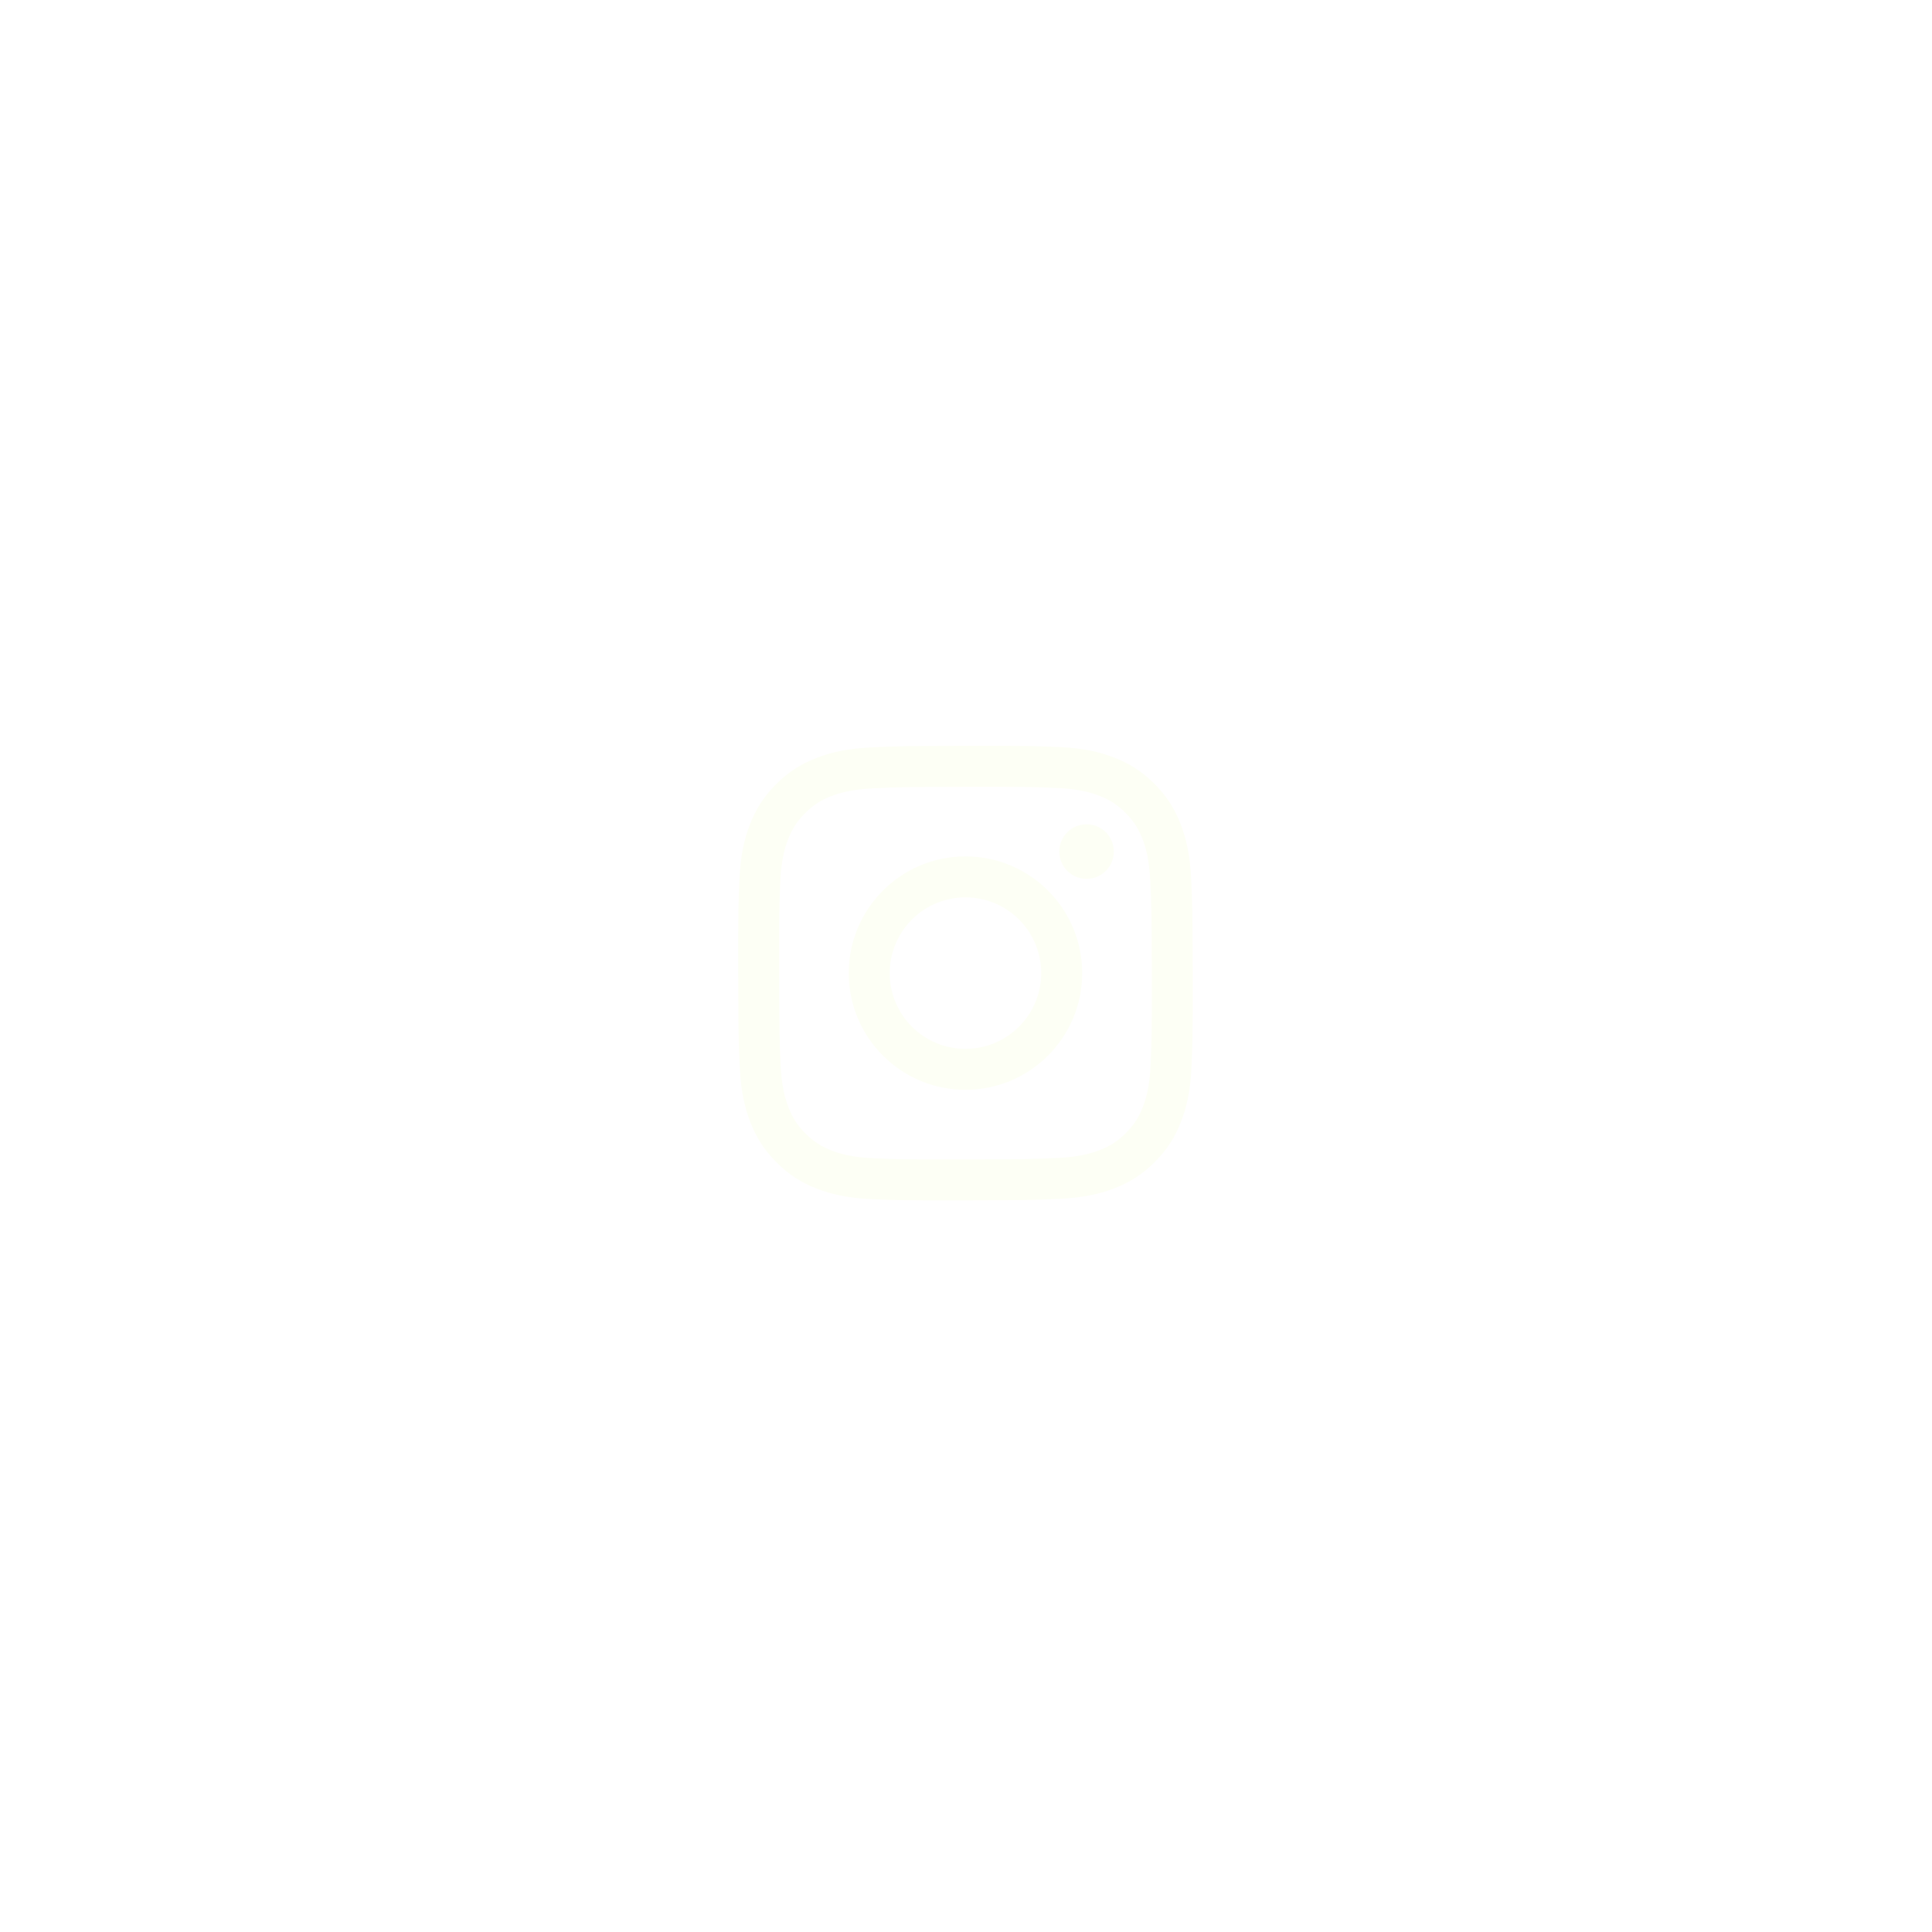 <svg width="85" height="85" viewBox="0 0 85 85" fill="none" xmlns="http://www.w3.org/2000/svg">
<g filter="url(#filter0_d_937_9851)">
<g clip-path="url(#clip0_937_9851)">
<g clip-path="url(#clip1_937_9851)">
<mask id="mask0_937_9851" style="mask-type:alpha" maskUnits="userSpaceOnUse" x="30" y="26" width="25" height="25">
<rect x="30.477" y="26.812" width="24" height="24" fill="white"/>
</mask>
<g mask="url(#mask0_937_9851)">
<path d="M38.335 28.882C37.271 28.933 36.544 29.102 35.909 29.352C35.252 29.608 34.695 29.952 34.14 30.508C33.586 31.065 33.244 31.622 32.99 32.281C32.744 32.917 32.577 33.645 32.53 34.709C32.483 35.774 32.473 36.116 32.478 38.832C32.483 41.547 32.495 41.888 32.547 42.955C32.597 44.018 32.767 44.745 33.016 45.38C33.273 46.038 33.616 46.594 34.173 47.149C34.729 47.704 35.287 48.044 35.947 48.299C36.583 48.545 37.31 48.712 38.374 48.759C39.439 48.806 39.781 48.816 42.496 48.811C45.211 48.806 45.553 48.794 46.619 48.743C47.686 48.693 48.409 48.523 49.044 48.274C49.702 48.017 50.259 47.674 50.813 47.117C51.367 46.56 51.709 46.002 51.963 45.344C52.209 44.708 52.377 43.98 52.423 42.917C52.469 41.849 52.48 41.508 52.475 38.793C52.47 36.078 52.458 35.738 52.407 34.671C52.357 33.605 52.187 32.881 51.938 32.245C51.681 31.587 51.338 31.031 50.781 30.476C50.225 29.921 49.667 29.58 49.008 29.326C48.372 29.08 47.645 28.912 46.58 28.866C45.516 28.82 45.173 28.808 42.457 28.814C39.742 28.819 39.402 28.83 38.335 28.882ZM38.452 46.96C37.477 46.918 36.947 46.756 36.595 46.62C36.127 46.44 35.795 46.222 35.443 45.874C35.091 45.526 34.875 45.192 34.693 44.726C34.556 44.373 34.391 43.844 34.345 42.869C34.296 41.816 34.285 41.499 34.28 38.829C34.274 36.16 34.284 35.843 34.33 34.789C34.372 33.815 34.535 33.285 34.67 32.932C34.85 32.465 35.067 32.132 35.416 31.781C35.765 31.43 36.098 31.213 36.565 31.031C36.917 30.893 37.446 30.73 38.42 30.683C39.475 30.633 39.791 30.623 42.46 30.617C45.13 30.612 45.447 30.622 46.502 30.668C47.476 30.71 48.006 30.872 48.358 31.008C48.826 31.188 49.158 31.404 49.51 31.754C49.861 32.103 50.078 32.435 50.26 32.903C50.398 33.254 50.561 33.783 50.607 34.758C50.658 35.813 50.669 36.129 50.674 38.798C50.679 41.467 50.669 41.784 50.623 42.838C50.58 43.813 50.419 44.343 50.283 44.696C50.103 45.163 49.886 45.496 49.537 45.847C49.188 46.198 48.855 46.415 48.388 46.597C48.036 46.734 47.507 46.898 46.533 46.945C45.478 46.995 45.162 47.005 42.492 47.011C39.822 47.017 39.506 47.006 38.452 46.96ZM46.604 33.468C46.604 33.705 46.675 33.937 46.807 34.134C46.94 34.331 47.127 34.485 47.347 34.575C47.566 34.666 47.807 34.689 48.04 34.642C48.273 34.596 48.487 34.481 48.654 34.313C48.822 34.145 48.935 33.931 48.981 33.698C49.027 33.465 49.003 33.224 48.912 33.005C48.821 32.785 48.666 32.598 48.469 32.467C48.271 32.335 48.039 32.265 47.802 32.266C47.483 32.267 47.178 32.394 46.954 32.619C46.729 32.844 46.603 33.15 46.604 33.468ZM37.342 38.822C37.348 41.658 39.651 43.952 42.486 43.947C45.322 43.941 47.617 41.639 47.612 38.803C47.606 35.967 45.302 33.672 42.467 33.678C39.631 33.683 37.337 35.987 37.342 38.822ZM39.143 38.819C39.142 38.16 39.336 37.515 39.701 36.966C40.066 36.417 40.586 35.989 41.195 35.735C41.803 35.482 42.474 35.414 43.12 35.542C43.767 35.669 44.362 35.985 44.829 36.45C45.296 36.916 45.615 37.509 45.745 38.156C45.875 38.802 45.81 39.472 45.559 40.082C45.308 40.691 44.882 41.213 44.334 41.58C43.787 41.948 43.142 42.144 42.483 42.146C42.045 42.147 41.612 42.061 41.207 41.895C40.802 41.728 40.434 41.483 40.124 41.174C39.814 40.865 39.568 40.498 39.399 40.094C39.231 39.69 39.144 39.257 39.143 38.819Z" fill="#FDFFF5"/>
</g>
</g>
</g>
</g>
<defs>
<filter id="filter0_d_937_9851" x="-5.523" y="-5.188" width="96" height="96" filterUnits="userSpaceOnUse" color-interpolation-filters="sRGB">
<feFlood flood-opacity="0" result="BackgroundImageFix"/>
<feColorMatrix in="SourceAlpha" type="matrix" values="0 0 0 0 0 0 0 0 0 0 0 0 0 0 0 0 0 0 127 0" result="hardAlpha"/>
<feOffset dy="4"/>
<feGaussianBlur stdDeviation="15"/>
<feColorMatrix type="matrix" values="0 0 0 0 0.861 0 0 0 0 1 0 0 0 0 0.303 0 0 0 1 0"/>
<feBlend mode="normal" in2="BackgroundImageFix" result="effect1_dropShadow_937_9851"/>
<feBlend mode="normal" in="SourceGraphic" in2="effect1_dropShadow_937_9851" result="shape"/>
</filter>
<clipPath id="clip0_937_9851">
<rect width="24" height="24" fill="white" transform="translate(30.477 26.812)"/>
</clipPath>
<clipPath id="clip1_937_9851">
<rect width="24" height="24" fill="white" transform="translate(30.477 26.812)"/>
</clipPath>
</defs>
</svg>
